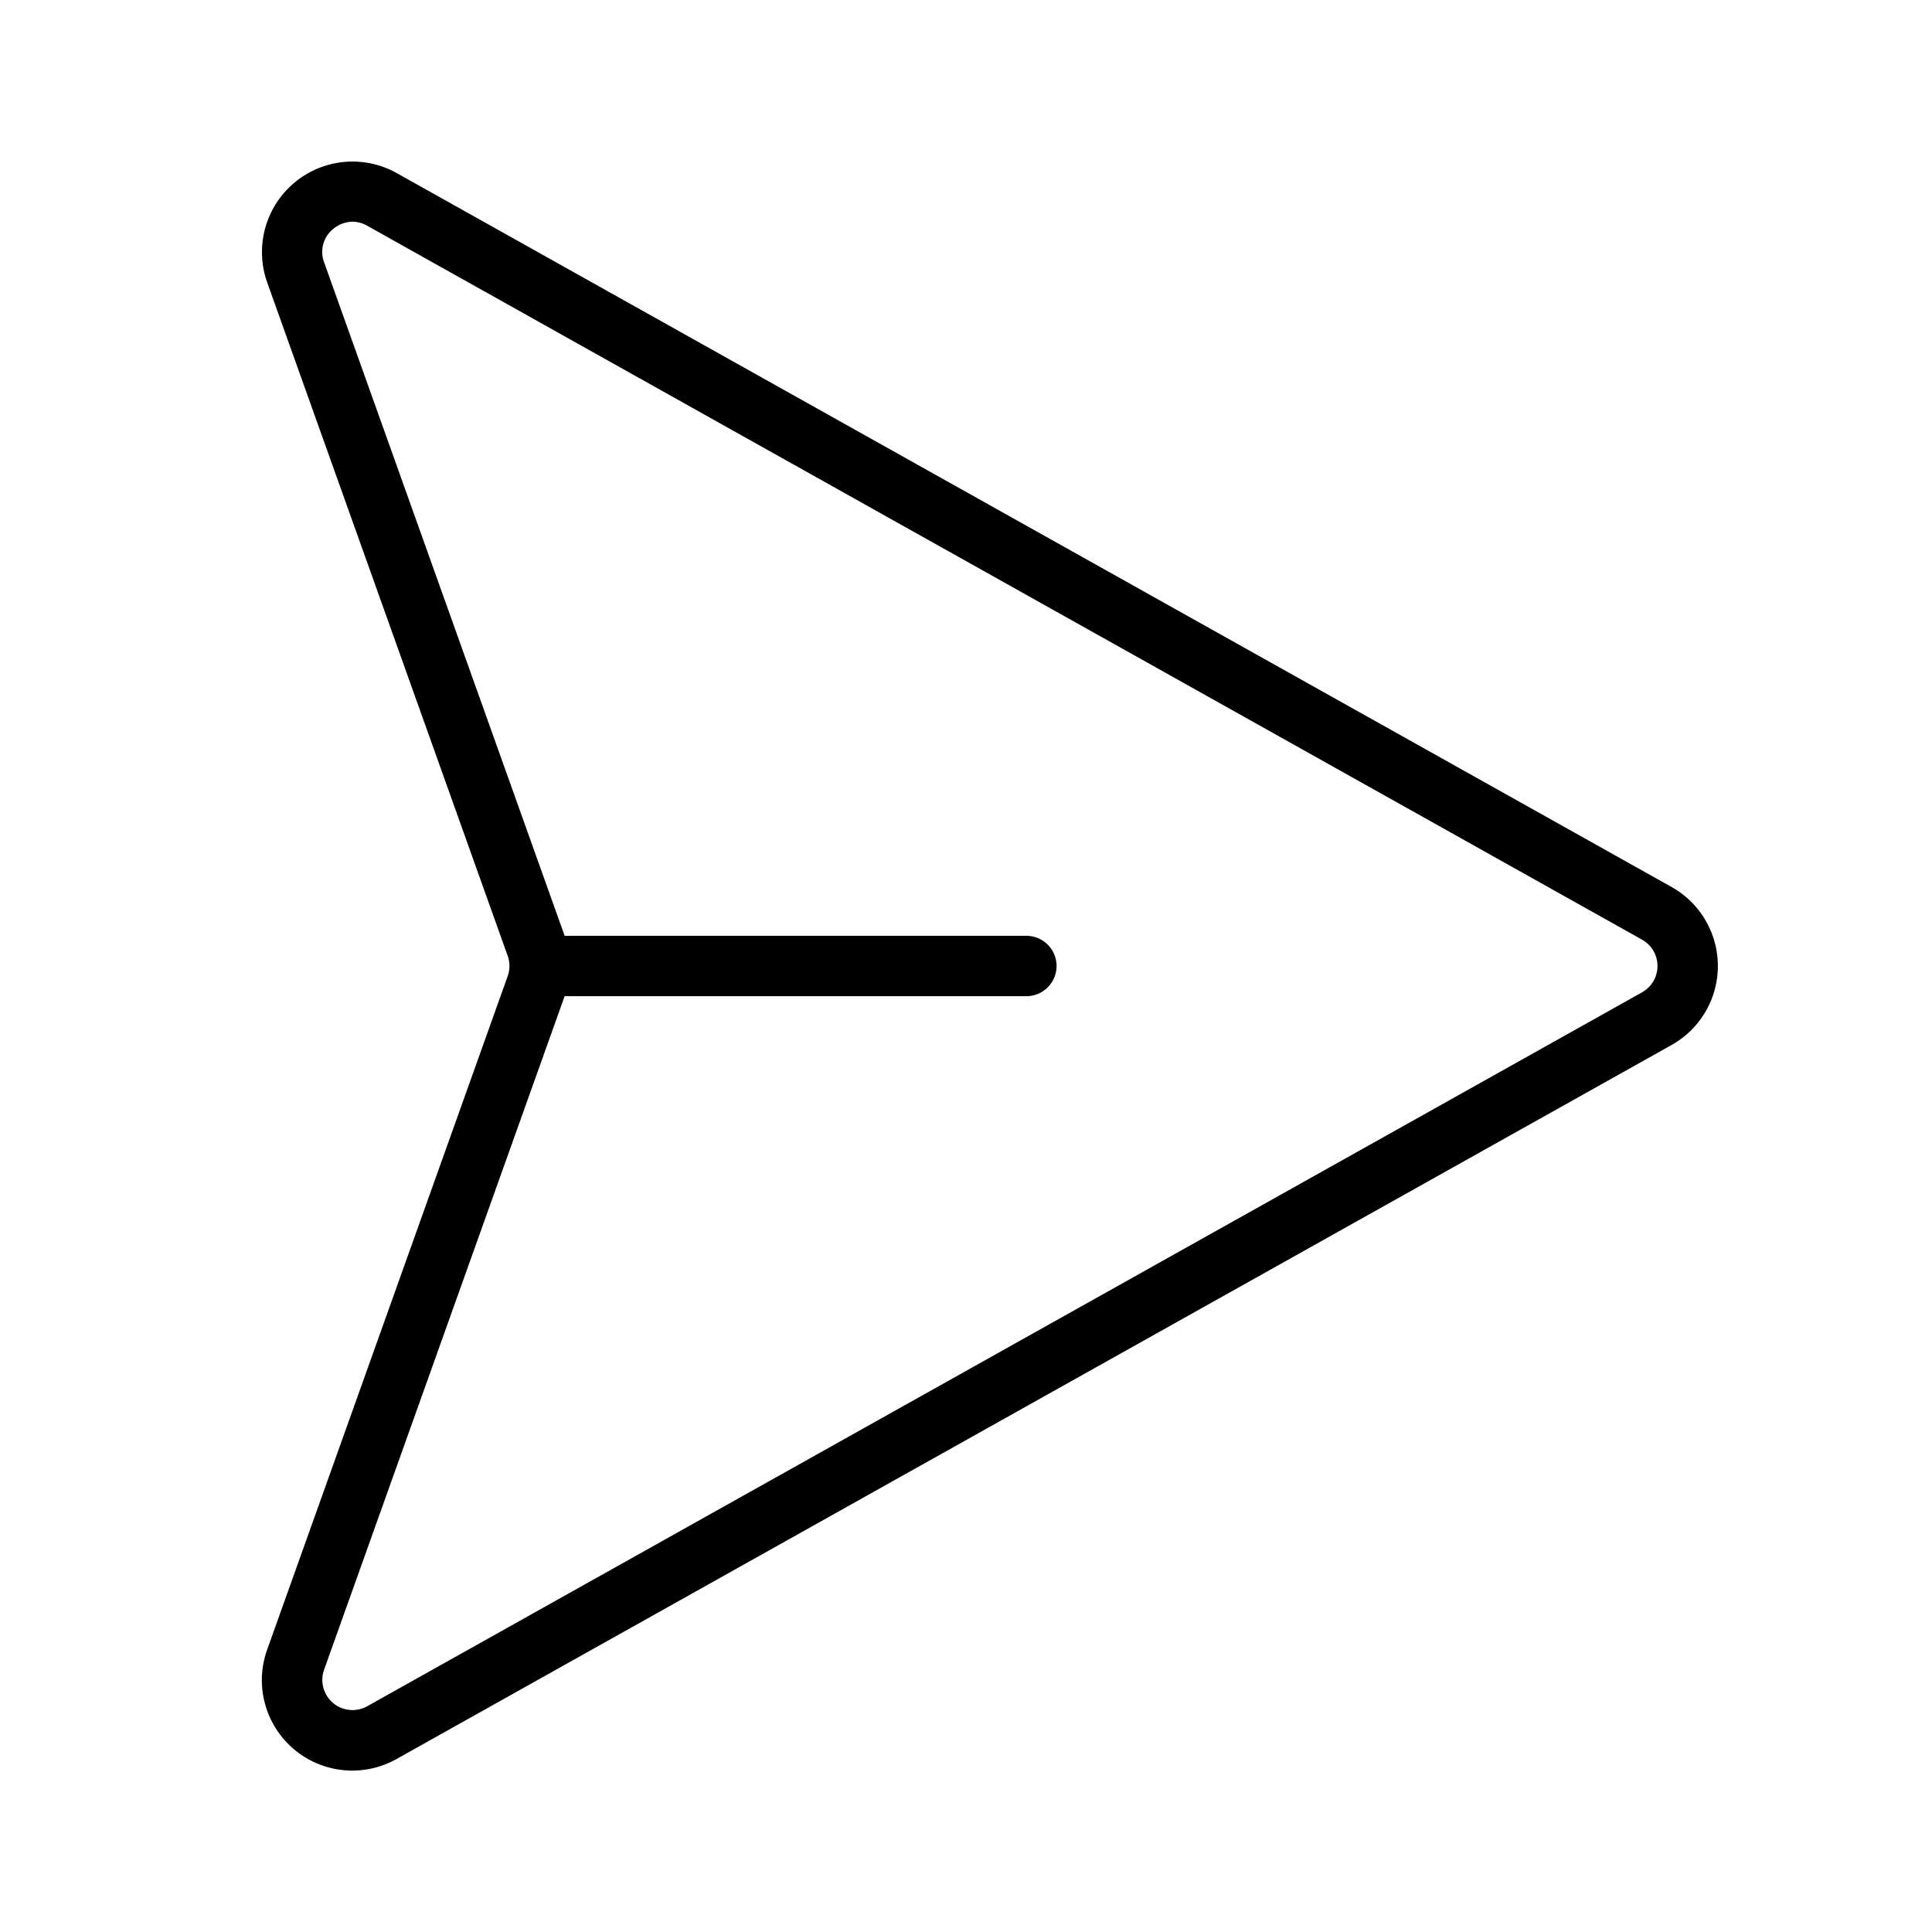 <?xml version="1.0" encoding="utf-8"?><!-- Uploaded to: SVG Repo, www.svgrepo.com, Generator: SVG Repo Mixer Tools -->
<svg fill="#000000" width="800px" height="800px" viewBox="0 0 256 256" id="Flat" xmlns="http://www.w3.org/2000/svg">
  <path d="M221.489,117.529,52.575,22.938A12,12,0,0,0,35.411,37.444l31.861,89.211a4.01,4.01,0,0,1,0,2.689L35.411,218.557A11.983,11.983,0,0,0,52.575,233.062l168.914-94.592a12.001,12.001,0,0,0,0-20.941Zm-3.908,13.961L48.667,226.082a4,4,0,0,1-5.723-4.835l31.861-89.212L74.816,132H136a4,4,0,0,0,0-8H74.817c-.004-.012-.007-.024-.011-.036l-31.861-89.21a3.906,3.906,0,0,1,1.186-4.401A4.119,4.119,0,0,1,46.707,29.377a3.975,3.975,0,0,1,1.96.541l168.914,94.592a4.001,4.001,0,0,1,0,6.98Z"/>
</svg>